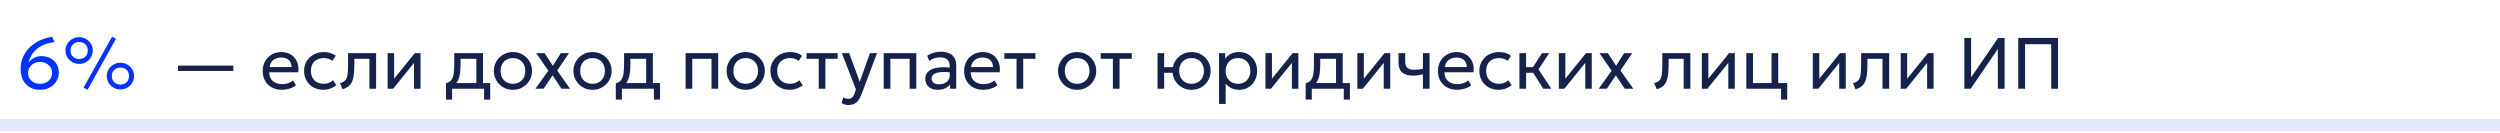 <?xml version="1.0" encoding="UTF-8"?> <svg xmlns="http://www.w3.org/2000/svg" width="620" height="33" viewBox="0 0 620 33" fill="none"><path d="M620 31V29.5H0V31V32.5H620V31Z" fill="#E1E6FC"></path><path d="M9.94 22.27C9.004 22.27 8.173 22.069 7.447 21.667C6.721 21.259 6.151 20.671 5.737 19.903C5.323 19.129 5.116 18.193 5.116 17.095C5.116 16.033 5.311 15.055 5.701 14.161C6.091 13.261 6.64 12.463 7.348 11.767C8.056 11.071 8.884 10.501 9.832 10.057C10.786 9.607 11.821 9.298 12.937 9.13L13.531 10.462C12.559 10.558 11.698 10.762 10.948 11.074C10.204 11.386 9.565 11.776 9.031 12.244C8.503 12.712 8.077 13.231 7.753 13.801C7.429 14.365 7.198 14.953 7.06 15.565C7.408 15.061 7.864 14.662 8.428 14.368C8.992 14.068 9.61 13.918 10.282 13.918C11.092 13.918 11.821 14.089 12.469 14.431C13.123 14.773 13.639 15.247 14.017 15.853C14.395 16.459 14.584 17.158 14.584 17.95C14.584 18.556 14.47 19.123 14.242 19.651C14.014 20.173 13.693 20.629 13.279 21.019C12.865 21.409 12.373 21.715 11.803 21.937C11.239 22.159 10.618 22.27 9.94 22.27ZM9.94 20.785C10.516 20.785 11.026 20.671 11.47 20.443C11.92 20.209 12.274 19.888 12.532 19.48C12.79 19.072 12.919 18.604 12.919 18.076C12.919 17.56 12.787 17.098 12.523 16.69C12.259 16.282 11.902 15.958 11.452 15.718C11.002 15.478 10.498 15.358 9.94 15.358C9.376 15.358 8.869 15.478 8.419 15.718C7.975 15.958 7.621 16.282 7.357 16.69C7.093 17.098 6.961 17.56 6.961 18.076C6.961 18.604 7.087 19.072 7.339 19.48C7.597 19.888 7.948 20.209 8.392 20.443C8.842 20.671 9.358 20.785 9.94 20.785ZM21.697 22.288L20.734 21.712L27.79 9.103L28.753 9.634L21.697 22.288ZM19.636 15.844C19.006 15.844 18.436 15.697 17.926 15.403C17.416 15.103 17.008 14.701 16.702 14.197C16.396 13.693 16.243 13.135 16.243 12.523C16.243 11.917 16.396 11.365 16.702 10.867C17.008 10.363 17.416 9.964 17.926 9.67C18.436 9.37 19.006 9.22 19.636 9.22C20.26 9.22 20.827 9.37 21.337 9.67C21.847 9.964 22.252 10.363 22.552 10.867C22.858 11.365 23.011 11.917 23.011 12.523C23.011 13.135 22.858 13.693 22.552 14.197C22.252 14.701 21.847 15.103 21.337 15.403C20.827 15.697 20.26 15.844 19.636 15.844ZM19.636 14.638C20.056 14.638 20.425 14.551 20.743 14.377C21.067 14.197 21.316 13.948 21.49 13.63C21.67 13.312 21.76 12.943 21.76 12.523C21.76 11.893 21.565 11.386 21.175 11.002C20.785 10.612 20.272 10.417 19.636 10.417C19.21 10.417 18.835 10.507 18.511 10.687C18.193 10.867 17.944 11.116 17.764 11.434C17.584 11.746 17.494 12.109 17.494 12.523C17.494 13.141 17.692 13.648 18.088 14.044C18.49 14.44 19.006 14.638 19.636 14.638ZM29.869 22.18C29.245 22.18 28.675 22.033 28.159 21.739C27.649 21.439 27.241 21.037 26.935 20.533C26.629 20.029 26.476 19.471 26.476 18.859C26.476 18.253 26.629 17.701 26.935 17.203C27.241 16.699 27.649 16.3 28.159 16.006C28.675 15.706 29.245 15.556 29.869 15.556C30.493 15.556 31.06 15.706 31.57 16.006C32.08 16.3 32.485 16.699 32.785 17.203C33.091 17.701 33.244 18.253 33.244 18.859C33.244 19.471 33.091 20.029 32.785 20.533C32.485 21.037 32.08 21.439 31.57 21.739C31.06 22.033 30.493 22.18 29.869 22.18ZM29.869 20.974C30.295 20.974 30.667 20.887 30.985 20.713C31.303 20.533 31.549 20.284 31.723 19.966C31.903 19.648 31.993 19.279 31.993 18.859C31.993 18.229 31.798 17.722 31.408 17.338C31.024 16.948 30.511 16.753 29.869 16.753C29.449 16.753 29.077 16.843 28.753 17.023C28.435 17.203 28.186 17.452 28.006 17.77C27.826 18.082 27.736 18.445 27.736 18.859C27.736 19.477 27.934 19.984 28.33 20.38C28.726 20.776 29.239 20.974 29.869 20.974Z" fill="#0033FF"></path><path d="M44.142 17.599V16.267H57.867V17.599H44.142ZM69.9 22.27C68.964 22.27 68.139 22.075 67.425 21.685C66.711 21.295 66.153 20.752 65.751 20.056C65.349 19.354 65.148 18.538 65.148 17.608C65.148 16.936 65.262 16.312 65.49 15.736C65.724 15.16 66.048 14.662 66.462 14.242C66.882 13.822 67.371 13.495 67.929 13.261C68.493 13.027 69.105 12.91 69.765 12.91C70.479 12.91 71.115 13.036 71.673 13.288C72.237 13.54 72.702 13.894 73.068 14.35C73.44 14.8 73.707 15.331 73.869 15.943C74.031 16.549 74.064 17.209 73.968 17.923H66.786C66.768 18.511 66.888 19.027 67.146 19.471C67.404 19.909 67.776 20.251 68.262 20.497C68.754 20.743 69.336 20.866 70.008 20.866C70.5 20.866 70.98 20.788 71.448 20.632C71.916 20.476 72.33 20.245 72.69 19.939L73.392 21.172C73.104 21.406 72.762 21.607 72.366 21.775C71.976 21.937 71.568 22.06 71.142 22.144C70.716 22.228 70.302 22.27 69.9 22.27ZM66.876 16.636H72.312C72.288 15.892 72.057 15.313 71.619 14.899C71.181 14.479 70.554 14.269 69.738 14.269C68.946 14.269 68.292 14.479 67.776 14.899C67.26 15.313 66.96 15.892 66.876 16.636ZM80.193 22.27C79.263 22.27 78.438 22.066 77.718 21.658C76.998 21.25 76.434 20.695 76.026 19.993C75.618 19.285 75.414 18.484 75.414 17.59C75.414 16.912 75.534 16.288 75.774 15.718C76.02 15.148 76.365 14.653 76.809 14.233C77.253 13.813 77.772 13.489 78.366 13.261C78.966 13.027 79.62 12.91 80.328 12.91C80.904 12.91 81.435 12.985 81.921 13.135C82.407 13.285 82.857 13.516 83.271 13.828L82.425 15.106C82.155 14.872 81.84 14.698 81.48 14.584C81.12 14.464 80.739 14.404 80.337 14.404C79.677 14.404 79.104 14.53 78.618 14.782C78.138 15.028 77.766 15.388 77.502 15.862C77.238 16.336 77.106 16.906 77.106 17.572C77.106 18.574 77.394 19.36 77.97 19.93C78.552 20.494 79.338 20.776 80.328 20.776C80.784 20.776 81.21 20.695 81.606 20.533C82.002 20.365 82.326 20.149 82.578 19.885L83.433 21.145C82.971 21.493 82.464 21.769 81.912 21.973C81.36 22.171 80.787 22.27 80.193 22.27ZM84.923 22.135L84.311 20.614C84.929 20.458 85.379 20.209 85.661 19.867C85.943 19.519 86.123 19.03 86.201 18.4C86.279 17.77 86.318 16.951 86.318 15.943V13.18H93.275V22H91.619V14.584H87.884V15.943C87.884 16.903 87.842 17.737 87.758 18.445C87.68 19.147 87.533 19.741 87.317 20.227C87.107 20.713 86.807 21.112 86.417 21.424C86.033 21.73 85.535 21.967 84.923 22.135ZM96.13 22V13.18H97.741V19.516L102.871 13.18H104.293V22H102.682V15.592L97.507 22H96.13ZM118.132 22V14.584H114.217V15.943C114.217 16.789 114.172 17.542 114.082 18.202C113.992 18.856 113.833 19.423 113.605 19.903C113.377 20.377 113.056 20.767 112.642 21.073C112.234 21.379 111.709 21.604 111.067 21.748L110.599 20.659C111.181 20.509 111.616 20.248 111.904 19.876C112.198 19.498 112.396 18.988 112.498 18.346C112.6 17.698 112.651 16.897 112.651 15.943V13.18H119.788V22H118.132ZM110.599 24.7V20.659L111.724 20.776L111.976 20.596H121.57V24.7H120.049V22H112.12V24.7H110.599ZM127.204 22.27C126.292 22.27 125.479 22.057 124.765 21.631C124.051 21.205 123.49 20.638 123.082 19.93C122.674 19.222 122.47 18.442 122.47 17.59C122.47 16.96 122.587 16.363 122.821 15.799C123.055 15.235 123.385 14.737 123.811 14.305C124.237 13.867 124.738 13.525 125.314 13.279C125.89 13.033 126.52 12.91 127.204 12.91C128.122 12.91 128.938 13.123 129.652 13.549C130.366 13.975 130.927 14.542 131.335 15.25C131.743 15.958 131.947 16.738 131.947 17.59C131.947 18.22 131.83 18.817 131.596 19.381C131.362 19.945 131.032 20.443 130.606 20.875C130.18 21.307 129.679 21.649 129.103 21.901C128.527 22.147 127.894 22.27 127.204 22.27ZM127.204 20.776C127.798 20.776 128.323 20.647 128.779 20.389C129.241 20.125 129.604 19.756 129.868 19.282C130.132 18.802 130.264 18.238 130.264 17.59C130.264 16.936 130.132 16.372 129.868 15.898C129.61 15.418 129.25 15.049 128.788 14.791C128.326 14.533 127.798 14.404 127.204 14.404C126.61 14.404 126.082 14.533 125.62 14.791C125.164 15.049 124.804 15.418 124.54 15.898C124.282 16.372 124.153 16.936 124.153 17.59C124.153 18.238 124.282 18.802 124.54 19.282C124.804 19.756 125.167 20.125 125.629 20.389C126.091 20.647 126.616 20.776 127.204 20.776ZM132.789 22.009L135.984 17.536L132.978 13.18H135.066L137.109 16.321L139.08 13.18H141.105L138.189 17.482L141.366 22H139.242L137.046 18.688L134.814 21.991L132.789 22.009ZM146.945 22.27C146.033 22.27 145.22 22.057 144.506 21.631C143.792 21.205 143.231 20.638 142.823 19.93C142.415 19.222 142.211 18.442 142.211 17.59C142.211 16.96 142.328 16.363 142.562 15.799C142.796 15.235 143.126 14.737 143.552 14.305C143.978 13.867 144.479 13.525 145.055 13.279C145.631 13.033 146.261 12.91 146.945 12.91C147.863 12.91 148.679 13.123 149.393 13.549C150.107 13.975 150.668 14.542 151.076 15.25C151.484 15.958 151.688 16.738 151.688 17.59C151.688 18.22 151.571 18.817 151.337 19.381C151.103 19.945 150.773 20.443 150.347 20.875C149.921 21.307 149.42 21.649 148.844 21.901C148.268 22.147 147.635 22.27 146.945 22.27ZM146.945 20.776C147.539 20.776 148.064 20.647 148.52 20.389C148.982 20.125 149.345 19.756 149.609 19.282C149.873 18.802 150.005 18.238 150.005 17.59C150.005 16.936 149.873 16.372 149.609 15.898C149.351 15.418 148.991 15.049 148.529 14.791C148.067 14.533 147.539 14.404 146.945 14.404C146.351 14.404 145.823 14.533 145.361 14.791C144.905 15.049 144.545 15.418 144.281 15.898C144.023 16.372 143.894 16.936 143.894 17.59C143.894 18.238 144.023 18.802 144.281 19.282C144.545 19.756 144.908 20.125 145.37 20.389C145.832 20.647 146.357 20.776 146.945 20.776ZM160.249 22V14.584H156.334V15.943C156.334 16.789 156.289 17.542 156.199 18.202C156.109 18.856 155.95 19.423 155.722 19.903C155.494 20.377 155.173 20.767 154.759 21.073C154.351 21.379 153.826 21.604 153.184 21.748L152.716 20.659C153.298 20.509 153.733 20.248 154.021 19.876C154.315 19.498 154.513 18.988 154.615 18.346C154.717 17.698 154.768 16.897 154.768 15.943V13.18H161.905V22H160.249ZM152.716 24.7V20.659L153.841 20.776L154.093 20.596H163.687V24.7H162.166V22H154.237V24.7H152.716ZM170.029 22V13.18H178.111V22H176.455V14.584H171.685V22H170.029ZM184.931 22.27C184.019 22.27 183.206 22.057 182.492 21.631C181.778 21.205 181.217 20.638 180.809 19.93C180.401 19.222 180.197 18.442 180.197 17.59C180.197 16.96 180.314 16.363 180.548 15.799C180.782 15.235 181.112 14.737 181.538 14.305C181.964 13.867 182.465 13.525 183.041 13.279C183.617 13.033 184.247 12.91 184.931 12.91C185.849 12.91 186.665 13.123 187.379 13.549C188.093 13.975 188.654 14.542 189.062 15.25C189.47 15.958 189.674 16.738 189.674 17.59C189.674 18.22 189.557 18.817 189.323 19.381C189.089 19.945 188.759 20.443 188.333 20.875C187.907 21.307 187.406 21.649 186.83 21.901C186.254 22.147 185.621 22.27 184.931 22.27ZM184.931 20.776C185.525 20.776 186.05 20.647 186.506 20.389C186.968 20.125 187.331 19.756 187.595 19.282C187.859 18.802 187.991 18.238 187.991 17.59C187.991 16.936 187.859 16.372 187.595 15.898C187.337 15.418 186.977 15.049 186.515 14.791C186.053 14.533 185.525 14.404 184.931 14.404C184.337 14.404 183.809 14.533 183.347 14.791C182.891 15.049 182.531 15.418 182.267 15.898C182.009 16.372 181.88 16.936 181.88 17.59C181.88 18.238 182.009 18.802 182.267 19.282C182.531 19.756 182.894 20.125 183.356 20.389C183.818 20.647 184.343 20.776 184.931 20.776ZM195.839 22.27C194.909 22.27 194.084 22.066 193.364 21.658C192.644 21.25 192.08 20.695 191.672 19.993C191.264 19.285 191.06 18.484 191.06 17.59C191.06 16.912 191.18 16.288 191.42 15.718C191.666 15.148 192.011 14.653 192.455 14.233C192.899 13.813 193.418 13.489 194.012 13.261C194.612 13.027 195.266 12.91 195.974 12.91C196.55 12.91 197.081 12.985 197.567 13.135C198.053 13.285 198.503 13.516 198.917 13.828L198.071 15.106C197.801 14.872 197.486 14.698 197.126 14.584C196.766 14.464 196.385 14.404 195.983 14.404C195.323 14.404 194.75 14.53 194.264 14.782C193.784 15.028 193.412 15.388 193.148 15.862C192.884 16.336 192.752 16.906 192.752 17.572C192.752 18.574 193.04 19.36 193.616 19.93C194.198 20.494 194.984 20.776 195.974 20.776C196.43 20.776 196.856 20.695 197.252 20.533C197.648 20.365 197.972 20.149 198.224 19.885L199.079 21.145C198.617 21.493 198.11 21.769 197.558 21.973C197.006 22.171 196.433 22.27 195.839 22.27ZM203.044 22V14.584H200.02V13.18H207.733V14.584H204.7V22H203.044ZM210.436 26.041C210.148 26.041 209.863 26.005 209.581 25.933C209.299 25.867 209.014 25.747 208.726 25.573L209.113 24.142C209.299 24.262 209.5 24.352 209.716 24.412C209.932 24.472 210.124 24.502 210.292 24.502C210.736 24.502 211.081 24.394 211.327 24.178C211.573 23.962 211.771 23.632 211.921 23.188L212.272 22.18L208.78 13.18H210.598L213.208 20.29L215.755 13.18H217.51L213.649 23.404C213.385 24.1 213.091 24.637 212.767 25.015C212.449 25.399 212.098 25.666 211.714 25.816C211.33 25.966 210.904 26.041 210.436 26.041ZM219.16 22V13.18H227.242V22H225.586V14.584H220.816V22H219.16ZM232.55 22.27C231.926 22.27 231.383 22.156 230.921 21.928C230.459 21.7 230.102 21.379 229.85 20.965C229.598 20.545 229.472 20.05 229.472 19.48C229.472 19.012 229.592 18.586 229.832 18.202C230.072 17.812 230.45 17.491 230.966 17.239C231.482 16.981 232.151 16.81 232.973 16.726C233.795 16.636 234.788 16.651 235.952 16.771L235.997 17.986C235.097 17.866 234.332 17.821 233.702 17.851C233.072 17.875 232.562 17.959 232.172 18.103C231.782 18.241 231.494 18.427 231.308 18.661C231.128 18.889 231.038 19.147 231.038 19.435C231.038 19.897 231.203 20.26 231.533 20.524C231.869 20.782 232.328 20.911 232.91 20.911C233.408 20.911 233.852 20.821 234.242 20.641C234.638 20.455 234.95 20.2 235.178 19.876C235.412 19.546 235.529 19.165 235.529 18.733V16.267C235.529 15.853 235.436 15.493 235.25 15.187C235.07 14.881 234.803 14.644 234.449 14.476C234.095 14.308 233.66 14.224 233.144 14.224C232.682 14.224 232.223 14.293 231.767 14.431C231.311 14.569 230.873 14.794 230.453 15.106L229.949 13.828C230.495 13.456 231.059 13.195 231.641 13.045C232.223 12.895 232.781 12.82 233.315 12.82C234.125 12.82 234.815 12.949 235.385 13.207C235.955 13.459 236.39 13.84 236.69 14.35C236.99 14.86 237.14 15.496 237.14 16.258V22H235.619V20.92C235.313 21.358 234.89 21.694 234.35 21.928C233.81 22.156 233.21 22.27 232.55 22.27ZM243.853 22.27C242.917 22.27 242.092 22.075 241.378 21.685C240.664 21.295 240.106 20.752 239.704 20.056C239.302 19.354 239.101 18.538 239.101 17.608C239.101 16.936 239.215 16.312 239.443 15.736C239.677 15.16 240.001 14.662 240.415 14.242C240.835 13.822 241.324 13.495 241.882 13.261C242.446 13.027 243.058 12.91 243.718 12.91C244.432 12.91 245.068 13.036 245.626 13.288C246.19 13.54 246.655 13.894 247.021 14.35C247.393 14.8 247.66 15.331 247.822 15.943C247.984 16.549 248.017 17.209 247.921 17.923H240.739C240.721 18.511 240.841 19.027 241.099 19.471C241.357 19.909 241.729 20.251 242.215 20.497C242.707 20.743 243.289 20.866 243.961 20.866C244.453 20.866 244.933 20.788 245.401 20.632C245.869 20.476 246.283 20.245 246.643 19.939L247.345 21.172C247.057 21.406 246.715 21.607 246.319 21.775C245.929 21.937 245.521 22.06 245.095 22.144C244.669 22.228 244.255 22.27 243.853 22.27ZM240.829 16.636H246.265C246.241 15.892 246.01 15.313 245.572 14.899C245.134 14.479 244.507 14.269 243.691 14.269C242.899 14.269 242.245 14.479 241.729 14.899C241.213 15.313 240.913 15.892 240.829 16.636ZM252.105 22V14.584H249.081V13.18H256.794V14.584H253.761V22H252.105ZM267.126 22.27C266.214 22.27 265.401 22.057 264.687 21.631C263.973 21.205 263.412 20.638 263.004 19.93C262.596 19.222 262.392 18.442 262.392 17.59C262.392 16.96 262.509 16.363 262.743 15.799C262.977 15.235 263.307 14.737 263.733 14.305C264.159 13.867 264.66 13.525 265.236 13.279C265.812 13.033 266.442 12.91 267.126 12.91C268.044 12.91 268.86 13.123 269.574 13.549C270.288 13.975 270.849 14.542 271.257 15.25C271.665 15.958 271.869 16.738 271.869 17.59C271.869 18.22 271.752 18.817 271.518 19.381C271.284 19.945 270.954 20.443 270.528 20.875C270.102 21.307 269.601 21.649 269.025 21.901C268.449 22.147 267.816 22.27 267.126 22.27ZM267.126 20.776C267.72 20.776 268.245 20.647 268.701 20.389C269.163 20.125 269.526 19.756 269.79 19.282C270.054 18.802 270.186 18.238 270.186 17.59C270.186 16.936 270.054 16.372 269.79 15.898C269.532 15.418 269.172 15.049 268.71 14.791C268.248 14.533 267.72 14.404 267.126 14.404C266.532 14.404 266.004 14.533 265.542 14.791C265.086 15.049 264.726 15.418 264.462 15.898C264.204 16.372 264.075 16.936 264.075 17.59C264.075 18.238 264.204 18.802 264.462 19.282C264.726 19.756 265.089 20.125 265.551 20.389C266.013 20.647 266.538 20.776 267.126 20.776ZM275.994 22V14.584H272.97V13.18H280.683V14.584H277.65V22H275.994ZM287.064 22V13.18H288.72L288.702 16.654H291.744V18.058H288.702L288.72 22H287.064ZM295.506 22.27C294.594 22.27 293.781 22.057 293.067 21.631C292.353 21.205 291.792 20.638 291.384 19.93C290.976 19.222 290.772 18.442 290.772 17.59C290.772 16.96 290.889 16.363 291.123 15.799C291.357 15.235 291.687 14.737 292.113 14.305C292.539 13.867 293.04 13.525 293.616 13.279C294.192 13.033 294.822 12.91 295.506 12.91C296.424 12.91 297.24 13.123 297.954 13.549C298.668 13.975 299.229 14.542 299.637 15.25C300.045 15.958 300.249 16.738 300.249 17.59C300.249 18.22 300.132 18.817 299.898 19.381C299.664 19.945 299.334 20.443 298.908 20.875C298.482 21.307 297.981 21.649 297.405 21.901C296.829 22.147 296.196 22.27 295.506 22.27ZM295.506 20.776C296.1 20.776 296.625 20.647 297.081 20.389C297.543 20.125 297.906 19.756 298.17 19.282C298.434 18.802 298.566 18.238 298.566 17.59C298.566 16.936 298.434 16.372 298.17 15.898C297.906 15.418 297.543 15.049 297.081 14.791C296.625 14.533 296.1 14.404 295.506 14.404C294.912 14.404 294.384 14.533 293.922 14.791C293.466 15.049 293.106 15.418 292.842 15.898C292.584 16.372 292.455 16.936 292.455 17.59C292.455 18.238 292.584 18.802 292.842 19.282C293.106 19.756 293.469 20.125 293.931 20.389C294.393 20.647 294.918 20.776 295.506 20.776ZM302.322 25.78V13.18H303.843V14.503C304.209 14.035 304.668 13.654 305.22 13.36C305.778 13.06 306.48 12.91 307.326 12.91C308.202 12.91 308.973 13.117 309.639 13.531C310.305 13.939 310.824 14.497 311.196 15.205C311.574 15.913 311.763 16.708 311.763 17.59C311.763 18.232 311.655 18.838 311.439 19.408C311.229 19.972 310.926 20.47 310.53 20.902C310.134 21.328 309.663 21.664 309.117 21.91C308.577 22.15 307.974 22.27 307.308 22.27C306.564 22.27 305.913 22.132 305.355 21.856C304.803 21.574 304.341 21.205 303.969 20.749V25.78H302.322ZM307.029 20.776C307.623 20.776 308.148 20.647 308.604 20.389C309.066 20.125 309.426 19.756 309.684 19.282C309.948 18.802 310.08 18.238 310.08 17.59C310.08 16.936 309.948 16.372 309.684 15.898C309.426 15.418 309.066 15.049 308.604 14.791C308.148 14.533 307.623 14.404 307.029 14.404C306.435 14.404 305.907 14.533 305.445 14.791C304.989 15.049 304.629 15.418 304.365 15.898C304.101 16.372 303.969 16.936 303.969 17.59C303.969 18.238 304.101 18.802 304.365 19.282C304.629 19.756 304.989 20.125 305.445 20.389C305.907 20.647 306.435 20.776 307.029 20.776ZM313.835 22V13.18H315.446V19.516L320.576 13.18H321.998V22H320.387V15.592L315.212 22H313.835ZM331.337 22V14.584H327.422V15.943C327.422 16.789 327.377 17.542 327.287 18.202C327.197 18.856 327.038 19.423 326.81 19.903C326.582 20.377 326.261 20.767 325.847 21.073C325.439 21.379 324.914 21.604 324.272 21.748L323.804 20.659C324.386 20.509 324.821 20.248 325.109 19.876C325.403 19.498 325.601 18.988 325.703 18.346C325.805 17.698 325.856 16.897 325.856 15.943V13.18H332.993V22H331.337ZM323.804 24.7V20.659L324.929 20.776L325.181 20.596H334.775V24.7H333.254V22H325.325V24.7H323.804ZM336.617 22V13.18H338.228V19.516L343.358 13.18H344.78V22H343.169V15.592L337.994 22H336.617ZM352.876 22V18.418C352.444 18.532 352.036 18.616 351.652 18.67C351.268 18.724 350.86 18.751 350.428 18.751C349.618 18.751 348.946 18.631 348.412 18.391C347.878 18.145 347.479 17.779 347.215 17.293C346.957 16.807 346.828 16.204 346.828 15.484V13.18H348.484V15.241C348.484 15.913 348.649 16.423 348.979 16.771C349.309 17.119 349.873 17.293 350.671 17.293C351.127 17.293 351.529 17.272 351.877 17.23C352.225 17.188 352.558 17.134 352.876 17.068V13.18H354.532V22H352.876ZM361.363 22.27C360.427 22.27 359.602 22.075 358.888 21.685C358.174 21.295 357.616 20.752 357.214 20.056C356.812 19.354 356.611 18.538 356.611 17.608C356.611 16.936 356.725 16.312 356.953 15.736C357.187 15.16 357.511 14.662 357.925 14.242C358.345 13.822 358.834 13.495 359.392 13.261C359.956 13.027 360.568 12.91 361.228 12.91C361.942 12.91 362.578 13.036 363.136 13.288C363.7 13.54 364.165 13.894 364.531 14.35C364.903 14.8 365.17 15.331 365.332 15.943C365.494 16.549 365.527 17.209 365.431 17.923H358.249C358.231 18.511 358.351 19.027 358.609 19.471C358.867 19.909 359.239 20.251 359.725 20.497C360.217 20.743 360.799 20.866 361.471 20.866C361.963 20.866 362.443 20.788 362.911 20.632C363.379 20.476 363.793 20.245 364.153 19.939L364.855 21.172C364.567 21.406 364.225 21.607 363.829 21.775C363.439 21.937 363.031 22.06 362.605 22.144C362.179 22.228 361.765 22.27 361.363 22.27ZM358.339 16.636H363.775C363.751 15.892 363.52 15.313 363.082 14.899C362.644 14.479 362.017 14.269 361.201 14.269C360.409 14.269 359.755 14.479 359.239 14.899C358.723 15.313 358.423 15.892 358.339 16.636ZM371.656 22.27C370.726 22.27 369.901 22.066 369.181 21.658C368.461 21.25 367.897 20.695 367.489 19.993C367.081 19.285 366.877 18.484 366.877 17.59C366.877 16.912 366.997 16.288 367.237 15.718C367.483 15.148 367.828 14.653 368.272 14.233C368.716 13.813 369.235 13.489 369.829 13.261C370.429 13.027 371.083 12.91 371.791 12.91C372.367 12.91 372.898 12.985 373.384 13.135C373.87 13.285 374.32 13.516 374.734 13.828L373.888 15.106C373.618 14.872 373.303 14.698 372.943 14.584C372.583 14.464 372.202 14.404 371.8 14.404C371.14 14.404 370.567 14.53 370.081 14.782C369.601 15.028 369.229 15.388 368.965 15.862C368.701 16.336 368.569 16.906 368.569 17.572C368.569 18.574 368.857 19.36 369.433 19.93C370.015 20.494 370.801 20.776 371.791 20.776C372.247 20.776 372.673 20.695 373.069 20.533C373.465 20.365 373.789 20.149 374.041 19.885L374.896 21.145C374.434 21.493 373.927 21.769 373.375 21.973C372.823 22.171 372.25 22.27 371.656 22.27ZM382.731 22L379.752 17.293L382.425 13.18H384.207L381.543 17.212L384.729 22H382.731ZM376.818 22V13.18H378.474V16.654H381.111V18.058H378.474V22H376.818ZM386.591 22V13.18H388.202V19.516L393.332 13.18H394.754V22H393.143V15.592L387.968 22H386.591ZM396.479 22.009L399.674 17.536L396.668 13.18H398.756L400.799 16.321L402.77 13.18H404.795L401.879 17.482L405.056 22H402.932L400.736 18.688L398.504 21.991L396.479 22.009ZM410.856 22.135L410.244 20.614C410.862 20.458 411.312 20.209 411.594 19.867C411.876 19.519 412.056 19.03 412.134 18.4C412.212 17.77 412.251 16.951 412.251 15.943V13.18H419.208V22H417.552V14.584H413.817V15.943C413.817 16.903 413.775 17.737 413.691 18.445C413.613 19.147 413.466 19.741 413.25 20.227C413.04 20.713 412.74 21.112 412.35 21.424C411.966 21.73 411.468 21.967 410.856 22.135ZM422.064 22V13.18H423.675V19.516L428.805 13.18H430.227V22H428.616V15.592L423.441 22H422.064ZM433.085 22V13.18H434.741V20.596H439.34V13.18H440.996V22H433.085ZM441.707 24.7V22H440.096V20.596H443.228V24.7H441.707ZM449.574 22V13.18H451.185V19.516L456.315 13.18H457.737V22H456.126V15.592L450.951 22H449.574ZM460.163 22.135L459.551 20.614C460.169 20.458 460.619 20.209 460.901 19.867C461.183 19.519 461.363 19.03 461.441 18.4C461.519 17.77 461.558 16.951 461.558 15.943V13.18H468.515V22H466.859V14.584H463.124V15.943C463.124 16.903 463.082 17.737 462.998 18.445C462.92 19.147 462.773 19.741 462.557 20.227C462.347 20.713 462.047 21.112 461.657 21.424C461.273 21.73 460.775 21.967 460.163 22.135ZM471.37 22V13.18H472.981V19.516L478.111 13.18H479.533V22H477.922V15.592L472.747 22H471.37ZM487.153 22V9.4H488.836V19.174L495.541 9.4H497.143V22H495.46V12.163L488.737 22H487.153ZM500.53 22V9.4H510.394V22H508.702V10.957H502.222V22H500.53Z" fill="#17224C"></path></svg> 
